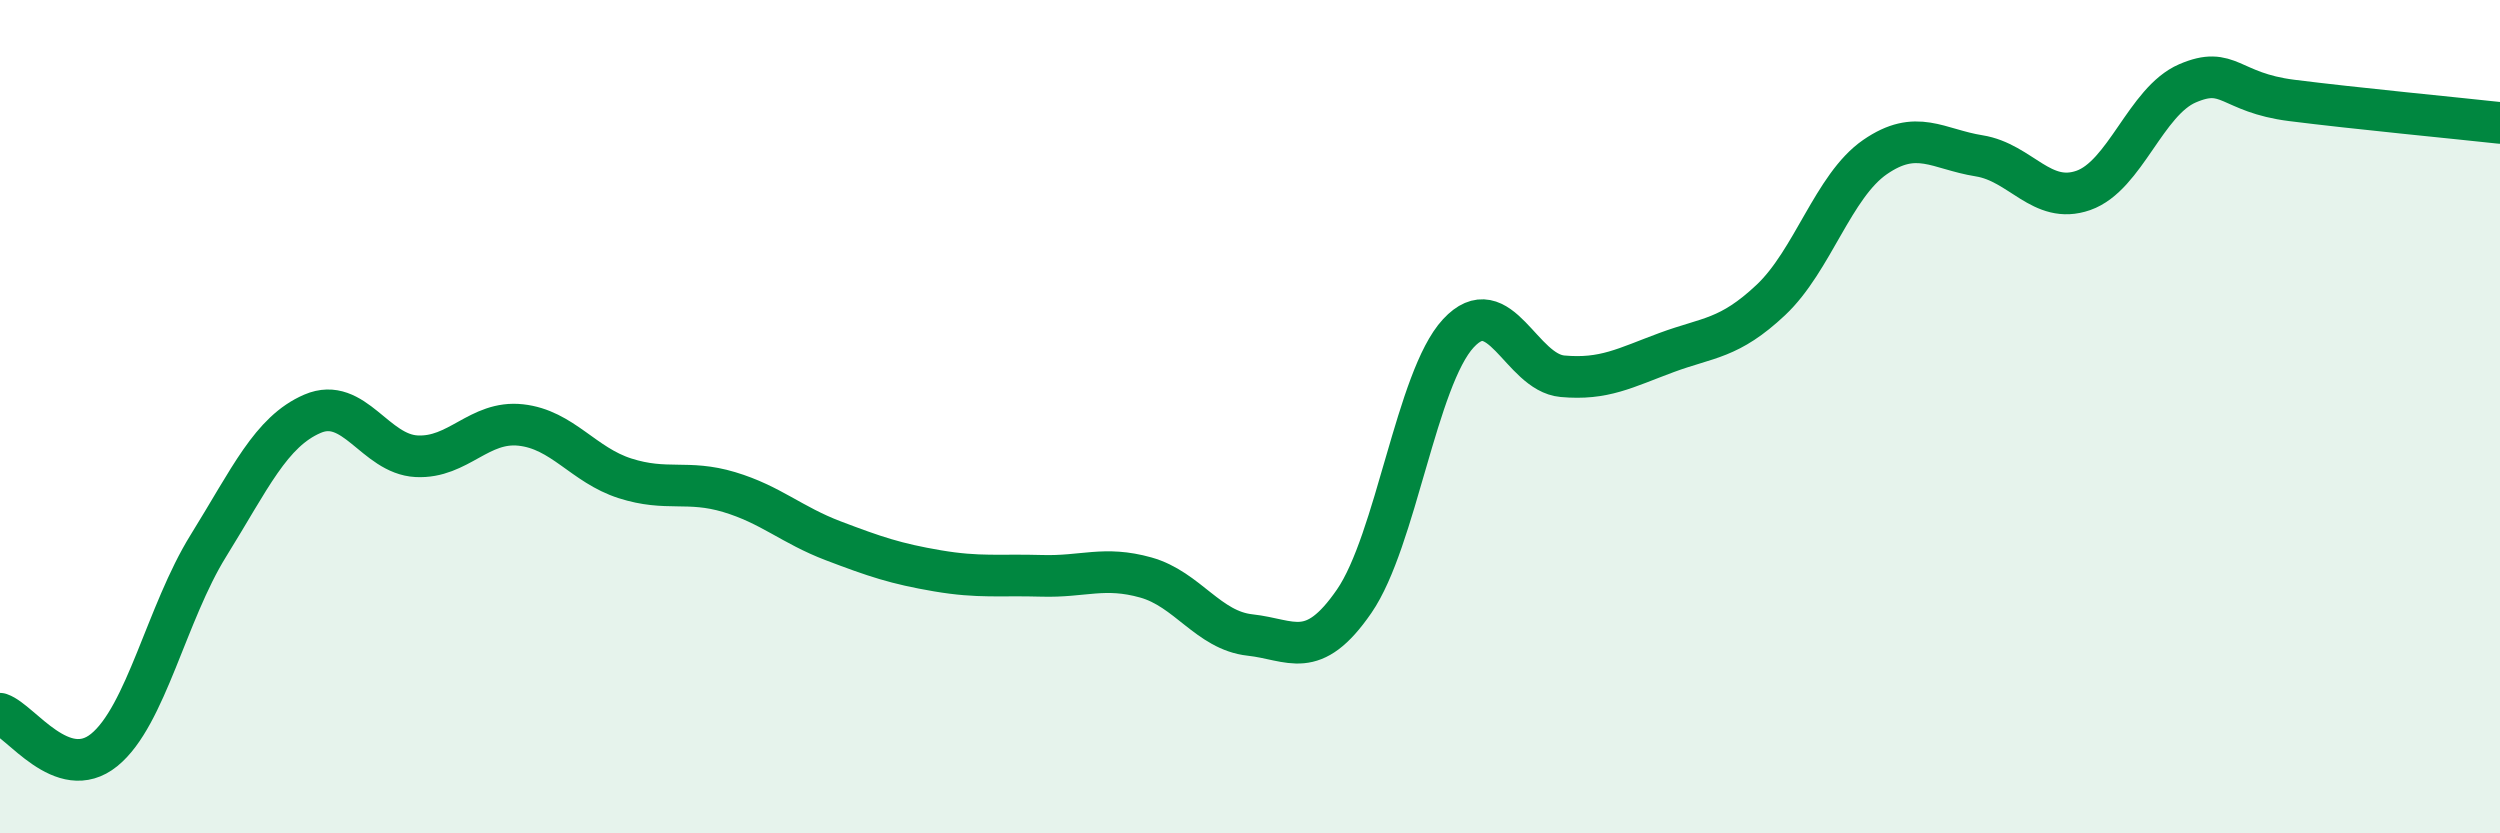 
    <svg width="60" height="20" viewBox="0 0 60 20" xmlns="http://www.w3.org/2000/svg">
      <path
        d="M 0,17.13 C 0.5,17.3 1.5,18.81 2.5,18 C 3.5,17.19 4,14.71 5,13.1 C 6,11.49 6.5,10.36 7.5,9.93 C 8.5,9.5 9,10.9 10,10.95 C 11,11 11.5,10.09 12.5,10.2 C 13.5,10.31 14,11.16 15,11.48 C 16,11.8 16.5,11.51 17.5,11.81 C 18.5,12.11 19,12.6 20,12.98 C 21,13.36 21.5,13.53 22.5,13.7 C 23.5,13.87 24,13.79 25,13.82 C 26,13.85 26.5,13.58 27.5,13.86 C 28.5,14.14 29,15.13 30,15.24 C 31,15.35 31.5,15.88 32.5,14.43 C 33.5,12.98 34,9.08 35,8 C 36,6.92 36.5,8.94 37.5,9.03 C 38.5,9.12 39,8.83 40,8.46 C 41,8.09 41.5,8.14 42.5,7.2 C 43.5,6.26 44,4.46 45,3.77 C 46,3.08 46.5,3.58 47.5,3.74 C 48.5,3.9 49,4.92 50,4.57 C 51,4.22 51.5,2.43 52.5,2 C 53.5,1.57 53.5,2.22 55,2.41 C 56.5,2.6 59,2.84 60,2.95L60 20L0 20Z"
        fill="#008740"
        opacity="0.1"
        stroke-linecap="round"
        stroke-linejoin="round"
      />
      <path
        d="M 0,17.13 C 0.5,17.3 1.5,18.81 2.5,18 C 3.5,17.19 4,14.71 5,13.1 C 6,11.49 6.5,10.36 7.5,9.93 C 8.5,9.5 9,10.9 10,10.95 C 11,11 11.5,10.09 12.5,10.2 C 13.5,10.31 14,11.16 15,11.48 C 16,11.8 16.5,11.51 17.5,11.81 C 18.5,12.11 19,12.6 20,12.98 C 21,13.36 21.5,13.53 22.5,13.7 C 23.5,13.87 24,13.79 25,13.82 C 26,13.85 26.5,13.58 27.5,13.86 C 28.5,14.14 29,15.13 30,15.24 C 31,15.35 31.5,15.88 32.5,14.43 C 33.5,12.98 34,9.08 35,8 C 36,6.92 36.5,8.94 37.5,9.03 C 38.5,9.12 39,8.83 40,8.46 C 41,8.09 41.5,8.14 42.5,7.2 C 43.5,6.26 44,4.46 45,3.77 C 46,3.08 46.5,3.58 47.5,3.74 C 48.5,3.9 49,4.92 50,4.57 C 51,4.22 51.5,2.43 52.5,2 C 53.5,1.57 53.5,2.22 55,2.41 C 56.5,2.6 59,2.84 60,2.95"
        stroke="#008740"
        stroke-width="1"
        fill="none"
        stroke-linecap="round"
        stroke-linejoin="round"
      />
    </svg>
  